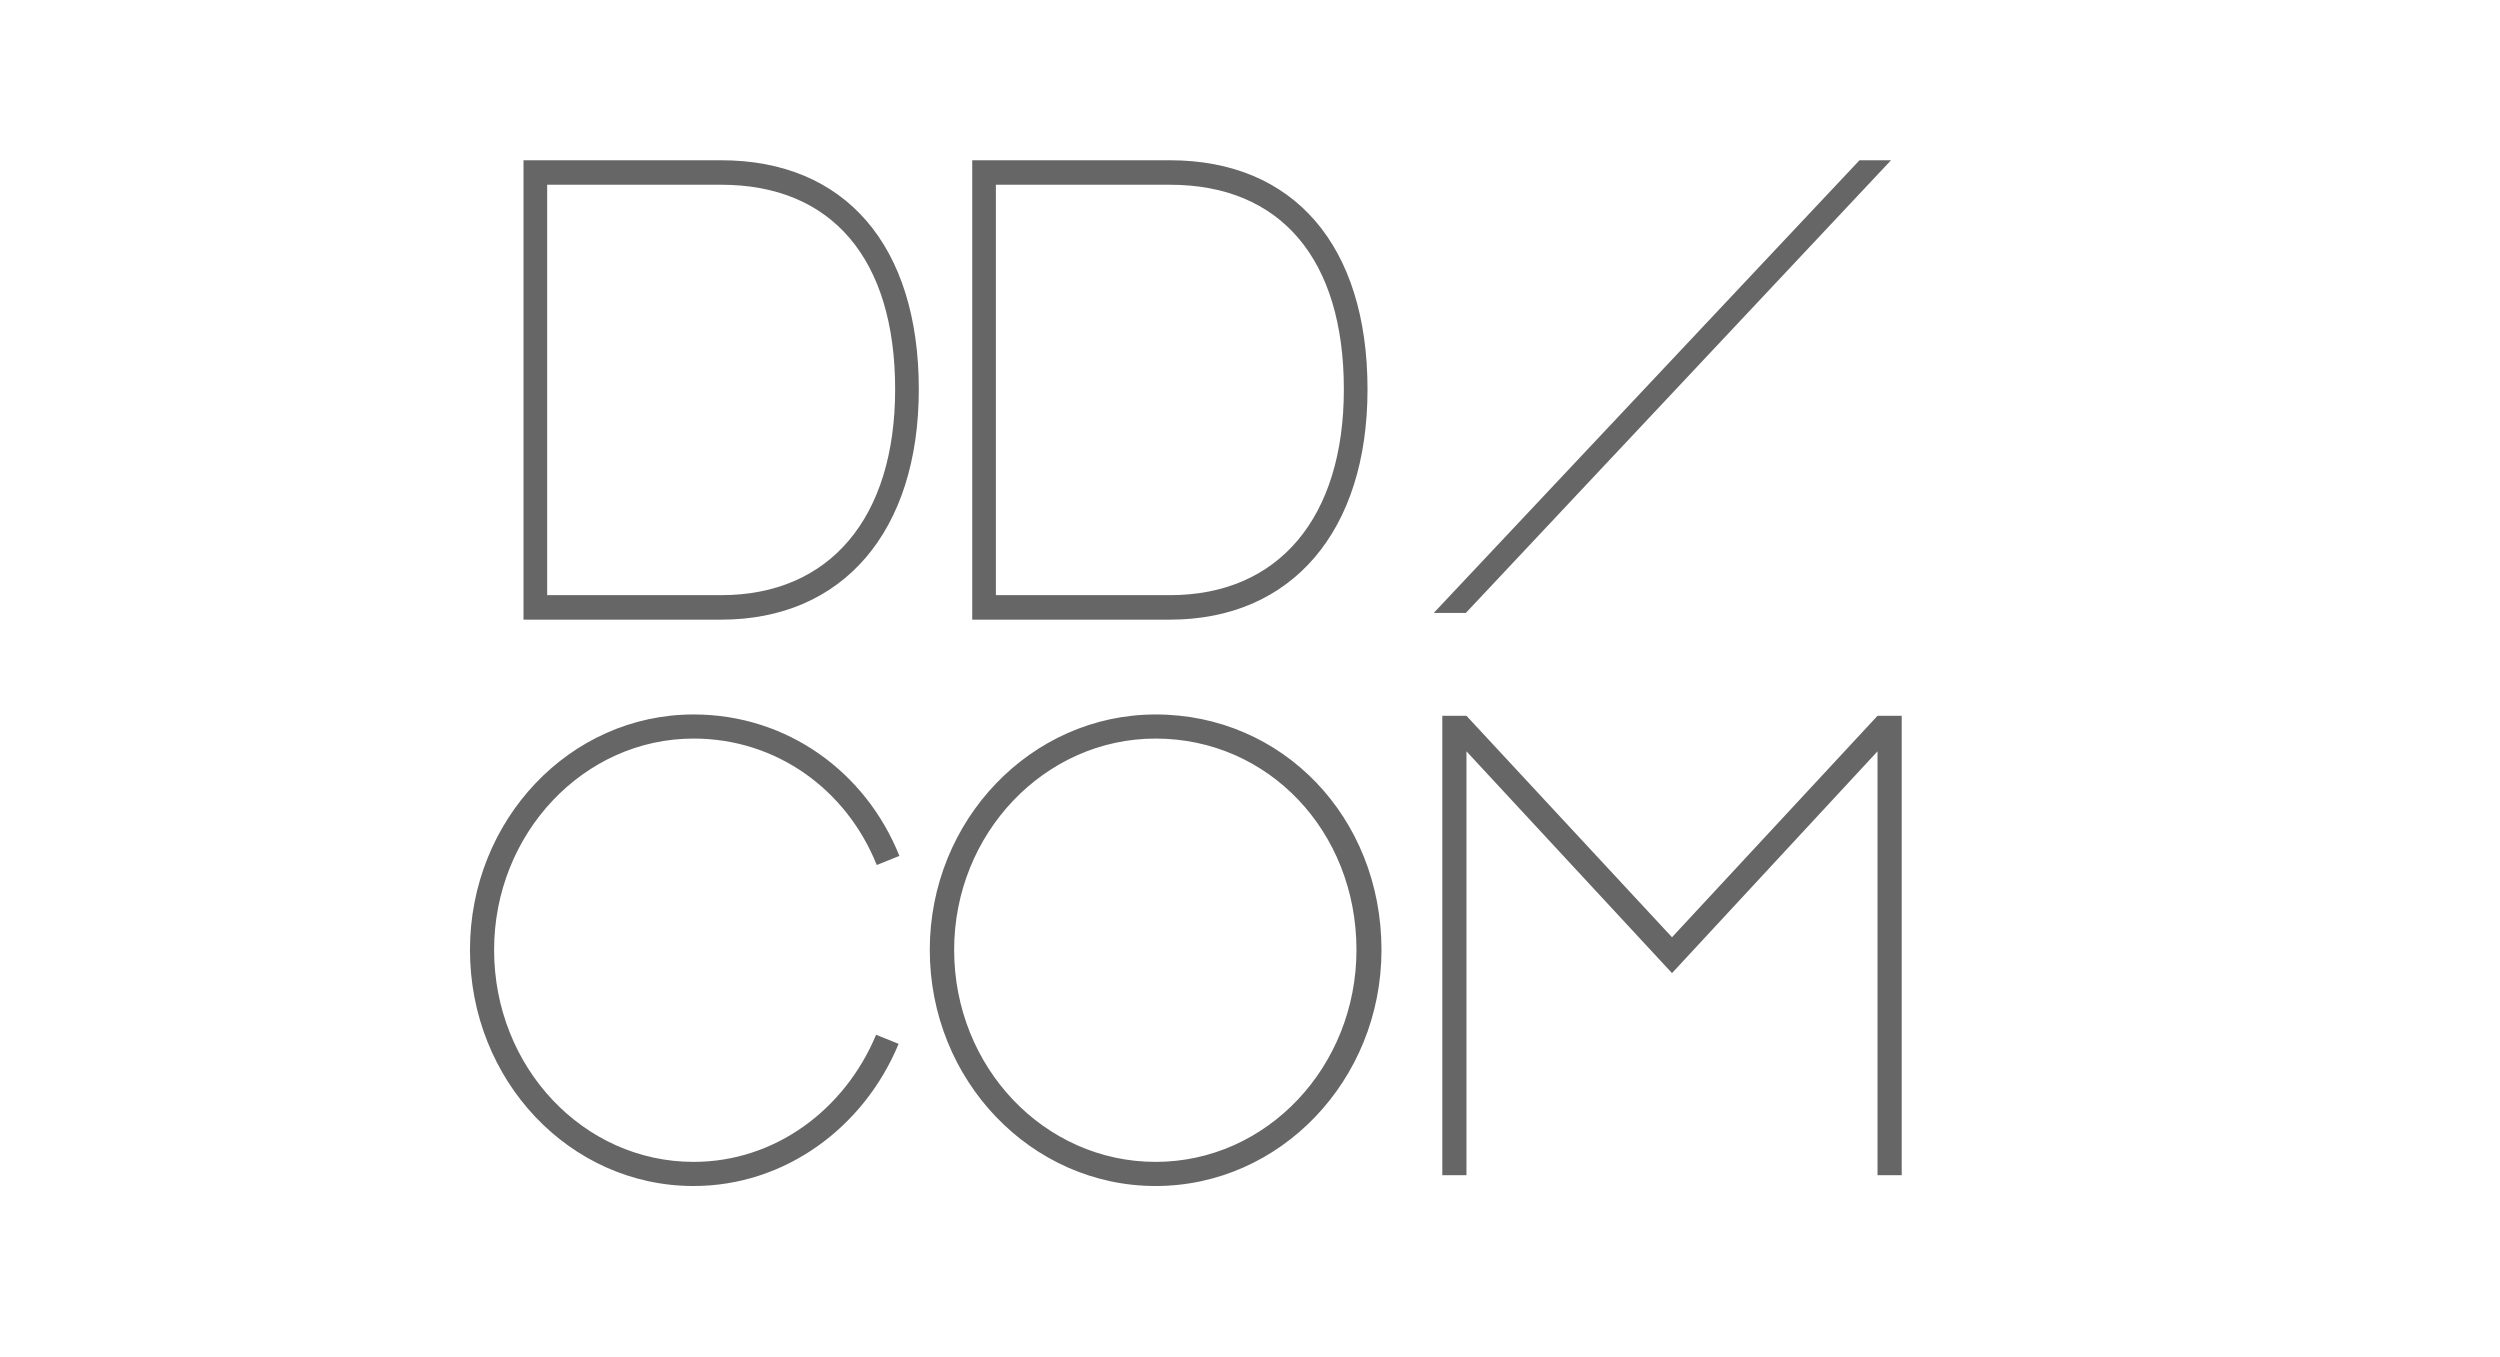 <?xml version="1.0" encoding="UTF-8"?>
<svg width="234px" height="127px" viewBox="0 0 234 127" version="1.1" xmlns="http://www.w3.org/2000/svg" xmlns:xlink="http://www.w3.org/1999/xlink">
    <title>DDCom</title>
    <g id="DDCom" stroke="none" stroke-width="1" fill="none" fill-rule="evenodd">
        <path d="M178,110 L175.736,110 L175.736,70.326 L156.5,91.084 L137.262,70.325 L137.262,110 L135,110 L135,67 L137.262,67 L156.5,87.726 L175.736,67 L178,67 L178,110 M67.503,17.292 L51.215,17.292 L51.215,55.707 L67.503,55.707 C77.678,55.707 83.785,48.458 83.785,36.437 C83.785,24.232 77.858,17.292 67.503,17.292 Z M67.503,58 L49,58 L49,15 L67.503,15 C79.115,15 86,22.993 86,36.437 C86,49.697 78.935,58 67.503,58 L67.503,58 Z M109.503,17.292 L93.215,17.292 L93.215,55.707 L109.503,55.707 C119.678,55.707 125.785,48.458 125.785,36.437 C125.785,24.232 119.858,17.292 109.503,17.292 Z M109.503,58 L91,58 L91,15 L109.503,15 C121.115,15 128,22.993 128,36.437 C128,49.697 120.935,58 109.503,58 L109.503,58 Z M174.049,15 L177,15 L137.205,57.368 L134.201,57.368 L174.049,15 M126.965,88.91 C126.965,77.8 118.706,69.13 108.166,69.13 C97.75,69.13 89.308,78.044 89.308,88.91 C89.308,99.899 97.75,108.752 108.166,108.752 C118.582,108.752 126.965,99.839 126.965,88.91 Z M129.307,88.91 C129.307,101.121 119.815,111.011 108.166,111.011 C96.517,111.011 87.027,101.121 87.027,88.91 C87.027,76.762 96.517,66.873 108.166,66.873 C120.063,66.873 129.307,76.517 129.307,88.91 L129.307,88.91 Z M64.919,108.752 C54.607,108.752 46.248,99.899 46.248,88.91 C46.248,78.044 54.607,69.13 64.919,69.13 C72.729,69.13 79.256,73.951 82.065,80.967 L84.183,80.111 C81.044,72.273 73.694,66.873 64.919,66.873 C53.325,66.873 43.989,76.762 43.989,88.91 C43.989,101.121 53.325,111.011 64.919,111.011 C73.459,111.011 80.862,105.551 84.11,97.705 L82.003,96.854 C79.074,103.87 72.546,108.752 64.919,108.752" fill="#666666"></path>
    </g>
</svg>